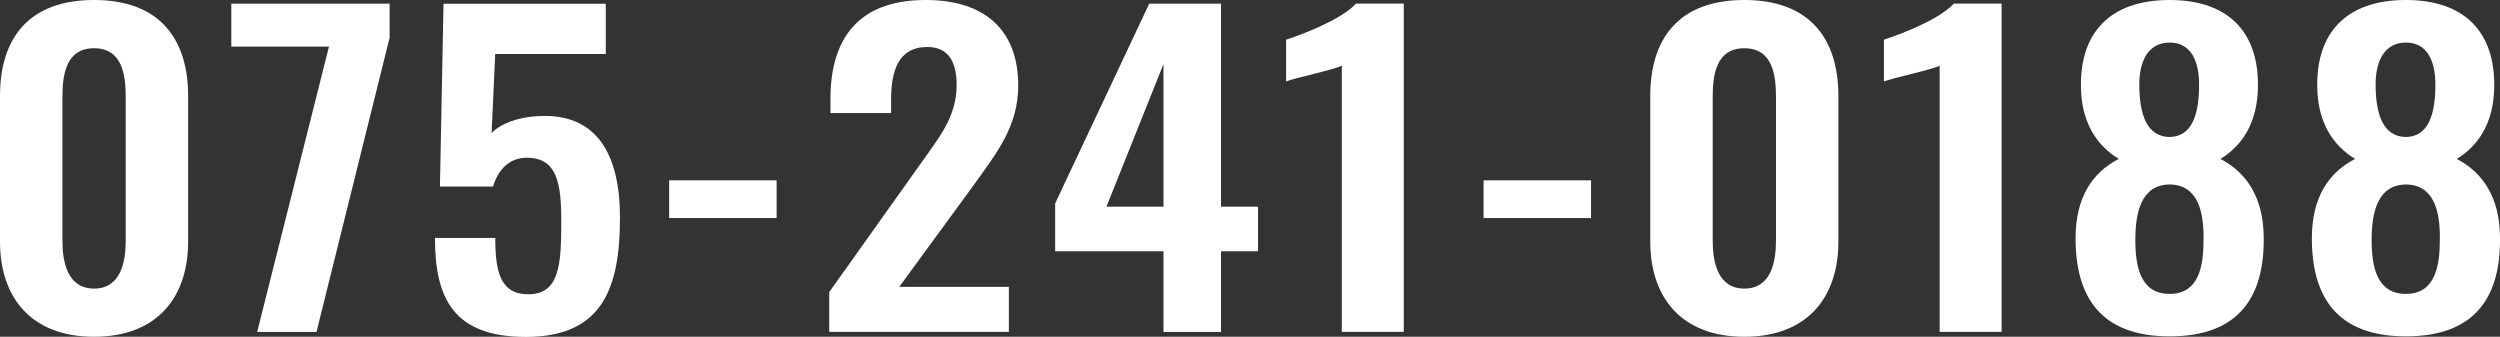 <?xml version="1.0" encoding="UTF-8"?>
<svg id="_レイヤー_2" data-name="レイヤー 2" xmlns="http://www.w3.org/2000/svg" viewBox="0 0 320.78 43.21">
  <rect x="0" y="0" width="320.78" height="43.21" fill="#333333" stroke="none"/>
  <defs>
    <style>
      .cls-1 {
        fill: #fff;
      }
    </style>
  </defs>
  <g id="_レイヤー_2-2" data-name="レイヤー 2">
    <g>
      <path class="cls-1" d="m0,30.99V12.32C0,4.94,3.66,0,12.07,0s12.07,4.99,12.07,12.32v18.67c0,7.18-4,12.22-12.07,12.22S0,38.17,0,30.99Zm16.13-.1V12.43c0-2.86-.46-6.24-4.06-6.24s-4.06,3.38-4.06,6.24v18.46c0,2.7.63,6.14,4.06,6.14s4.06-3.43,4.06-6.14Z"/>
      <path class="cls-1" d="m42.21,5.98h-12.53V.47h20.31v4.37l-9.38,37.75h-7.61L42.21,5.98Z"/>
      <path class="cls-1" d="m55.83,30.53h7.72c0,4.32.63,7.28,4.35,7.23,3.89-.1,4.12-3.8,4.12-9.41,0-4.89-.57-8.11-4.41-8.11-2.23,0-3.66,1.46-4.35,3.69h-6.81l.46-23.45h20.82v6.45h-14.19l-.46,10.14c1.14-1.2,3.43-2.08,6.12-2.18,7.32-.36,10.35,4.84,10.35,13,0,8.79-2.06,15.34-12.07,15.34-9.27,0-11.67-4.94-11.67-12.69Z"/>
      <path class="cls-1" d="m85.86,23.14h13.79v4.84h-13.79v-4.84Z"/>
      <path class="cls-1" d="m106.39,37.49l11.44-16.07c2.52-3.59,4.92-6.34,4.92-10.5,0-3.12-1.14-4.89-3.78-4.89-3.72,0-4.63,3.12-4.63,6.71v1.77h-7.78v-1.87c0-7.49,3.43-12.64,12.19-12.64,7.89,0,11.9,4.11,11.9,10.97,0,5.25-2.75,8.63-5.72,12.79l-9.55,13.05h14.07v5.77h-23.05v-5.1Z"/>
      <path class="cls-1" d="m149.29,32.24h-13.9v-6.14L147.46.47h9.21v26.05h4.75v5.72h-4.75v10.35h-7.38v-10.35Zm0-5.72V8.22l-7.32,18.3h7.32Z"/>
      <path class="cls-1" d="m172.17,8.42c-.92.52-6.18,1.61-7.15,2.03v-5.36c2.12-.68,7.04-2.55,8.98-4.63h6.12v42.12h-7.95V8.42Z"/>
      <path class="cls-1" d="m190.36,23.14h13.79v4.84h-13.79v-4.84Z"/>
      <path class="cls-1" d="m211.75,30.99V12.32c0-7.38,3.66-12.32,12.07-12.32s12.07,4.99,12.07,12.32v18.67c0,7.18-4,12.22-12.07,12.22s-12.07-5.04-12.07-12.22Zm16.13-.1V12.43c0-2.86-.46-6.24-4.06-6.24s-4.06,3.38-4.06,6.24v18.46c0,2.7.63,6.14,4.06,6.14s4.06-3.43,4.06-6.14Z"/>
      <path class="cls-1" d="m248.88,8.42c-.92.52-6.18,1.61-7.15,2.03v-5.36c2.12-.68,7.04-2.55,8.98-4.63h6.12v42.12h-7.95V8.42Z"/>
      <path class="cls-1" d="m266.32,30.37c.06-4.89,2-8.16,5.55-9.98-2.75-1.66-4.81-4.58-4.86-9.26-.11-6.92,3.72-11.13,11.38-11.13s11.44,4.26,11.33,11.13c-.06,4.68-2.06,7.59-4.81,9.26,3.49,1.82,5.49,5.1,5.55,9.98.12,7.7-3.15,12.79-12.07,12.79s-12.13-5.15-12.07-12.79Zm16.42.42c.06-3.59-.69-7.07-4.35-7.12-3.6.05-4.4,3.48-4.4,7.12,0,3.38.63,6.92,4.4,6.92s4.35-3.59,4.35-6.92Zm-.57-19.92c0-3.12-1.09-5.41-3.78-5.41s-3.89,2.29-3.89,5.36c0,3.9.97,6.71,3.89,6.76,2.86-.05,3.78-2.86,3.78-6.71Z"/>
      <path class="cls-1" d="m296.64,30.37c.06-4.89,2-8.16,5.55-9.98-2.75-1.66-4.81-4.58-4.86-9.26-.11-6.92,3.72-11.13,11.38-11.13s11.44,4.26,11.33,11.13c-.06,4.68-2.06,7.59-4.81,9.26,3.49,1.82,5.49,5.1,5.55,9.98.12,7.7-3.15,12.79-12.07,12.79s-12.13-5.15-12.07-12.79Zm16.42.42c.06-3.59-.69-7.07-4.35-7.12-3.6.05-4.4,3.48-4.4,7.12,0,3.38.63,6.92,4.4,6.92s4.35-3.59,4.35-6.92Zm-.57-19.92c0-3.12-1.09-5.41-3.78-5.41s-3.89,2.29-3.89,5.36c0,3.9.97,6.71,3.89,6.76,2.86-.05,3.78-2.86,3.78-6.71Z"/>
    </g>
  </g>
</svg>